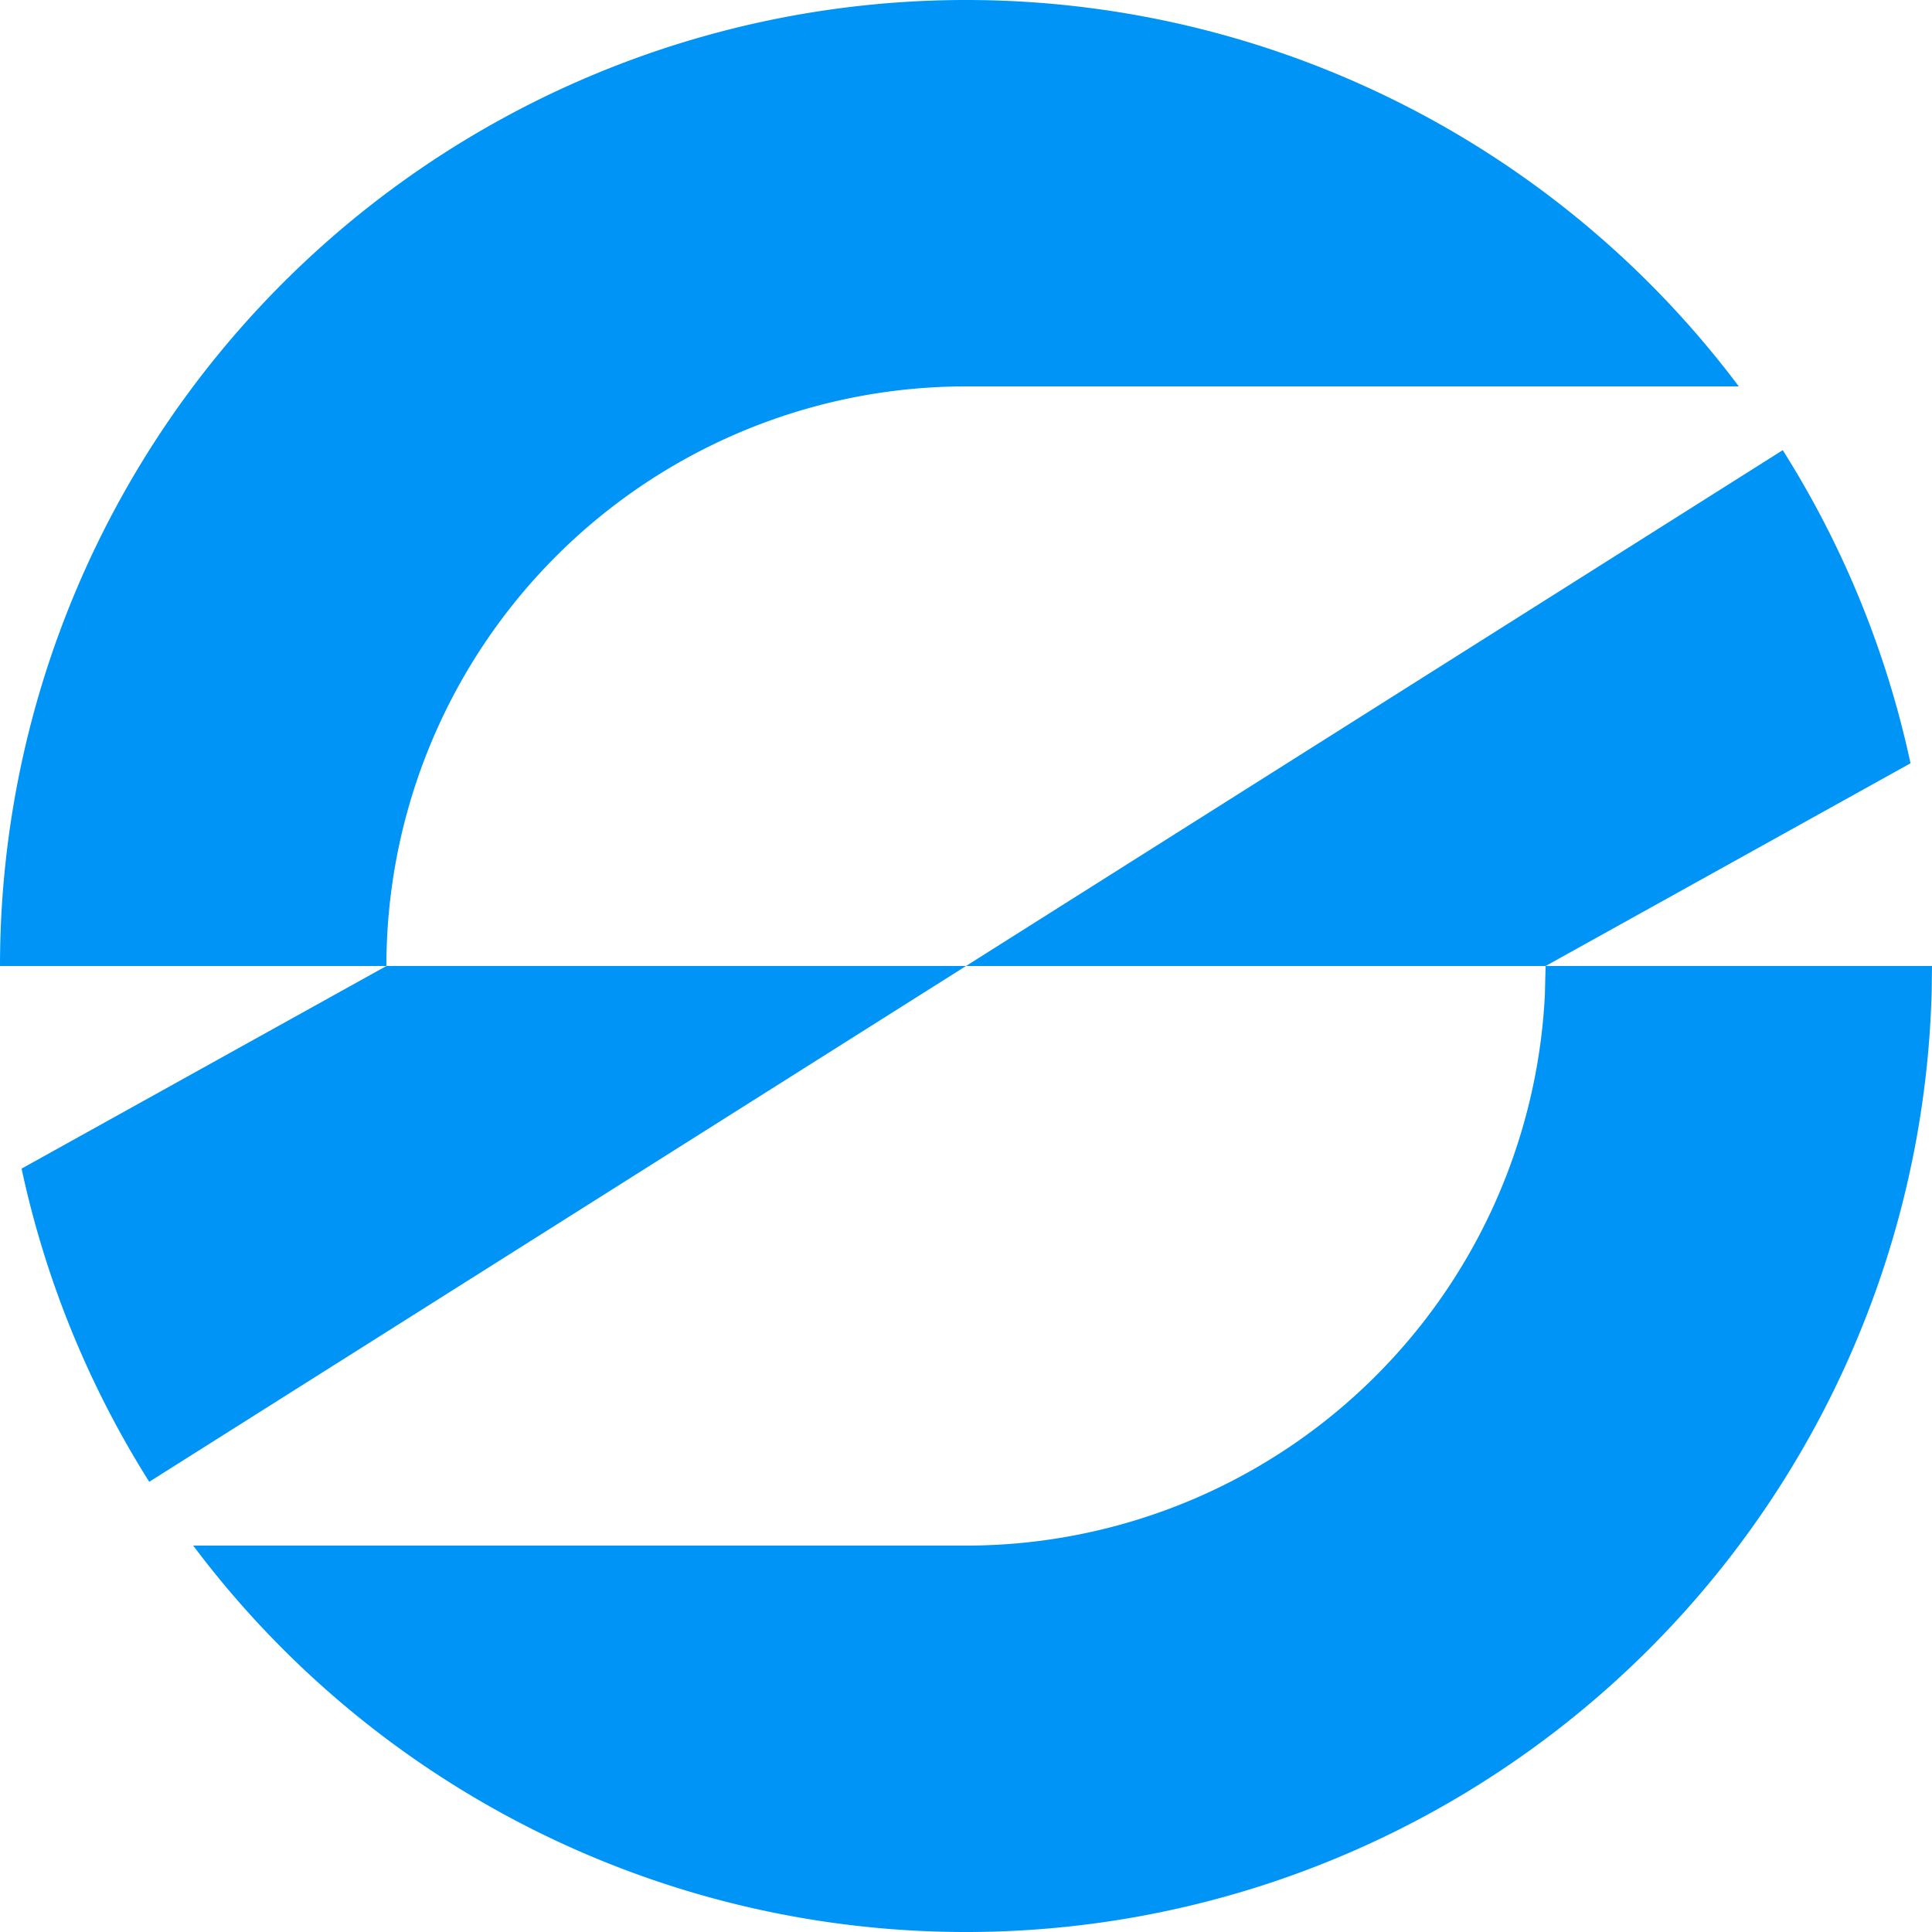 <svg xmlns="http://www.w3.org/2000/svg" width="40" height="40" fill="none"><path fill="#0094F7" d="M20 0a20 20 0 0 1 16 8H20A12 12 0 0 0 8 20h12L36.91 9.32a20.007 20.007 0 0 1 2.645 6.483L32 20h8l-.006.497A20 20 0 0 1 4 32h16a12 12 0 0 0 11.985-11.405L32 20H20L3.09 30.679a20.01 20.01 0 0 1-2.643-6.484L8 20H0A20 20 0 0 1 20 0Z"/></svg>